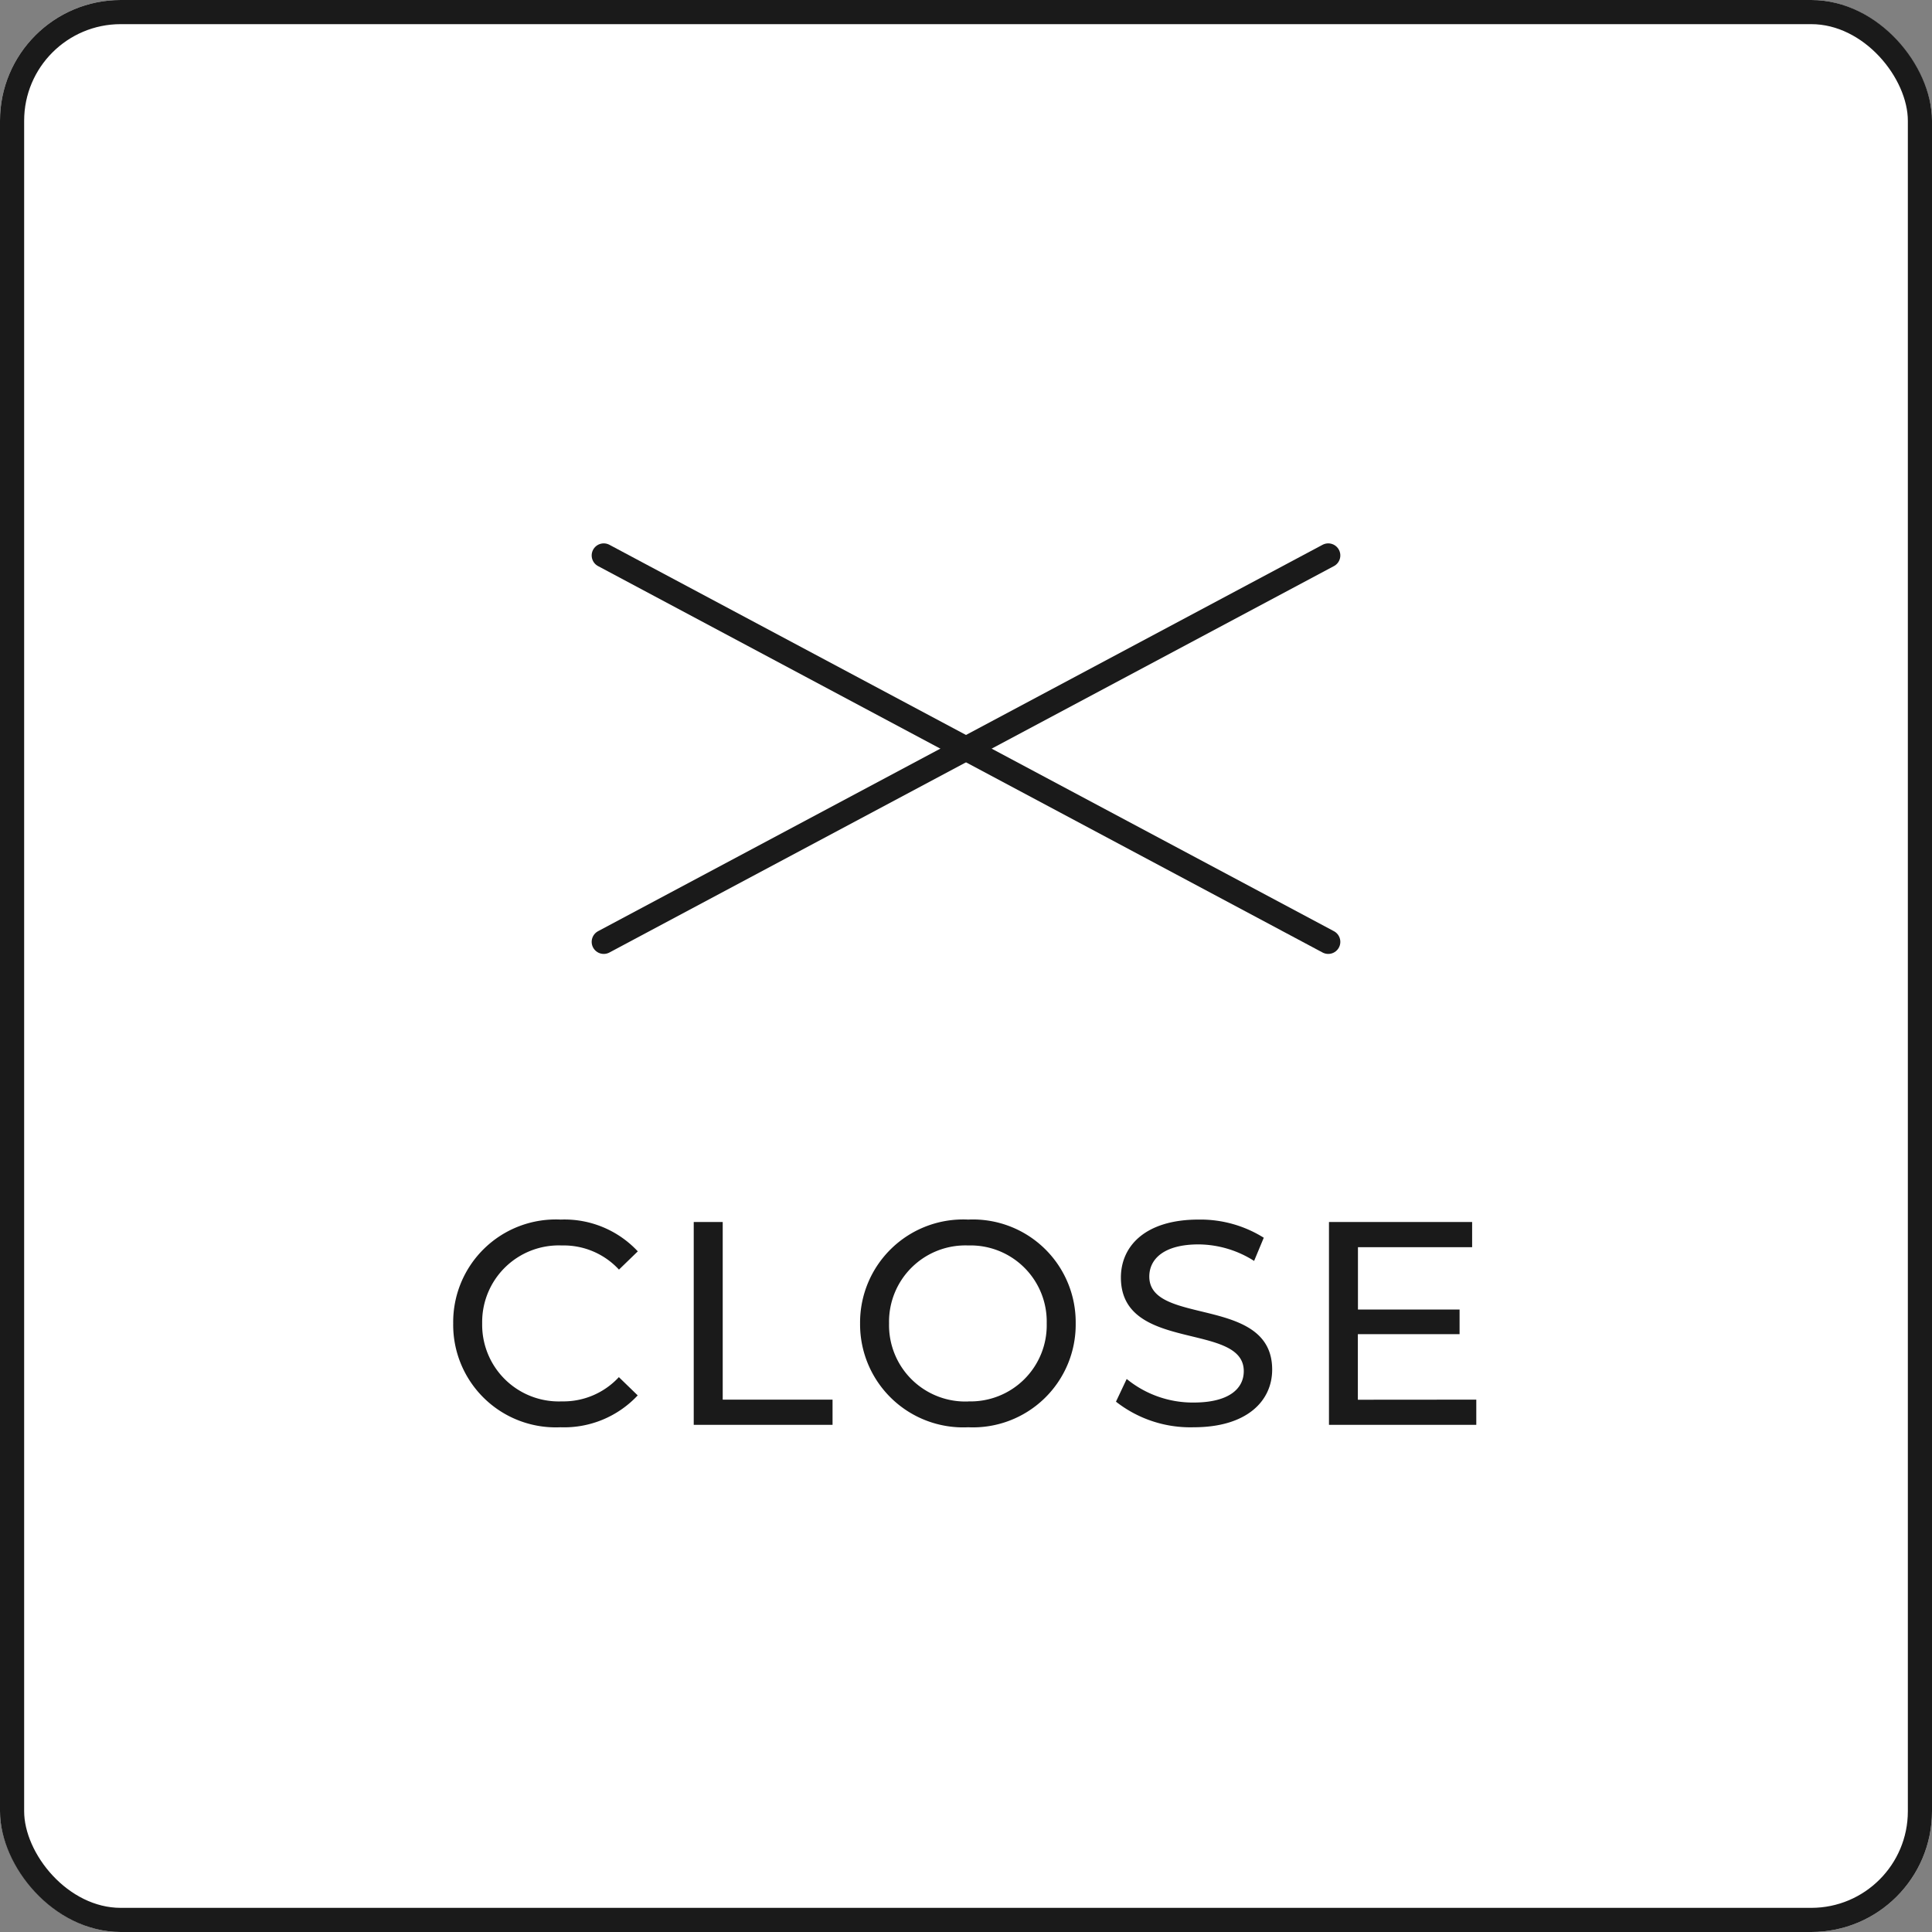 <svg xmlns="http://www.w3.org/2000/svg" width="80" height="80" viewBox="0 0 80 80">
  <rect x="0" y="0" width="80" height="80" fill="#808080" stroke="none"/>
  <g id="グループ_1659" data-name="グループ 1659" transform="translate(-1800 -30)">
    <g id="長方形_6361" data-name="長方形 6361" transform="translate(1800 30)" fill="#fff" stroke="#1a1a1a" stroke-width="1">
      <rect width="80" height="80" rx="5" stroke="none"/>
      <rect x="0.5" y="0.5" width="79" height="79" rx="4.5" fill="none"/>
    </g>
    <g id="グループ_1648" data-name="グループ 1648" transform="translate(0 -4)">
      <line id="線_105" data-name="線 105" x2="30" y2="16" transform="translate(1825 57)" fill="none" stroke="#1a1a1a" stroke-linecap="round" stroke-width="1"/>
      <line id="線_107" data-name="線 107" y1="16" x2="30" transform="translate(1825 57)" fill="none" stroke="#1a1a1a" stroke-linecap="round" stroke-width="1"/>
    </g>
    <path id="パス_144965" data-name="パス 144965" d="M-16.794.1a4.168,4.168,0,0,0,3.2-1.32l-.78-.756A3.124,3.124,0,0,1-16.734-.972a3.173,3.173,0,0,1-3.3-3.228,3.173,3.173,0,0,1,3.3-3.228,3.112,3.112,0,0,1,2.364,1l.78-.756A4.151,4.151,0,0,0-16.782-8.5a4.249,4.249,0,0,0-4.452,4.3A4.246,4.246,0,0,0-16.794.1Zm5.52-.1h5.748V-1.044h-4.548V-8.4h-1.2ZM.09.1A4.256,4.256,0,0,0,4.542-4.2,4.256,4.256,0,0,0,.09-8.5,4.269,4.269,0,0,0-4.386-4.2,4.269,4.269,0,0,0,.09.1Zm0-1.068A3.16,3.16,0,0,1-3.186-4.2,3.16,3.16,0,0,1,.09-7.428,3.154,3.154,0,0,1,3.342-4.2,3.154,3.154,0,0,1,.09-.972ZM9.426.1c2.22,0,3.252-1.1,3.252-2.388,0-3.084-5.088-1.8-5.088-3.852,0-.732.612-1.332,2.04-1.332a4.338,4.338,0,0,1,2.3.684l.4-.96A4.942,4.942,0,0,0,9.63-8.5c-2.208,0-3.216,1.1-3.216,2.4,0,3.12,5.088,1.824,5.088,3.876,0,.732-.624,1.3-2.076,1.3A4.323,4.323,0,0,1,6.654-1.9L6.21-.96A4.986,4.986,0,0,0,9.426.1Zm6.8-1.14V-3.756h4.212v-1.02H16.23v-2.58h4.728V-8.4H15.03V0h6.1V-1.044Z" transform="translate(1840 89)" fill="#1a1a1a"/>
  </g>
</svg>
